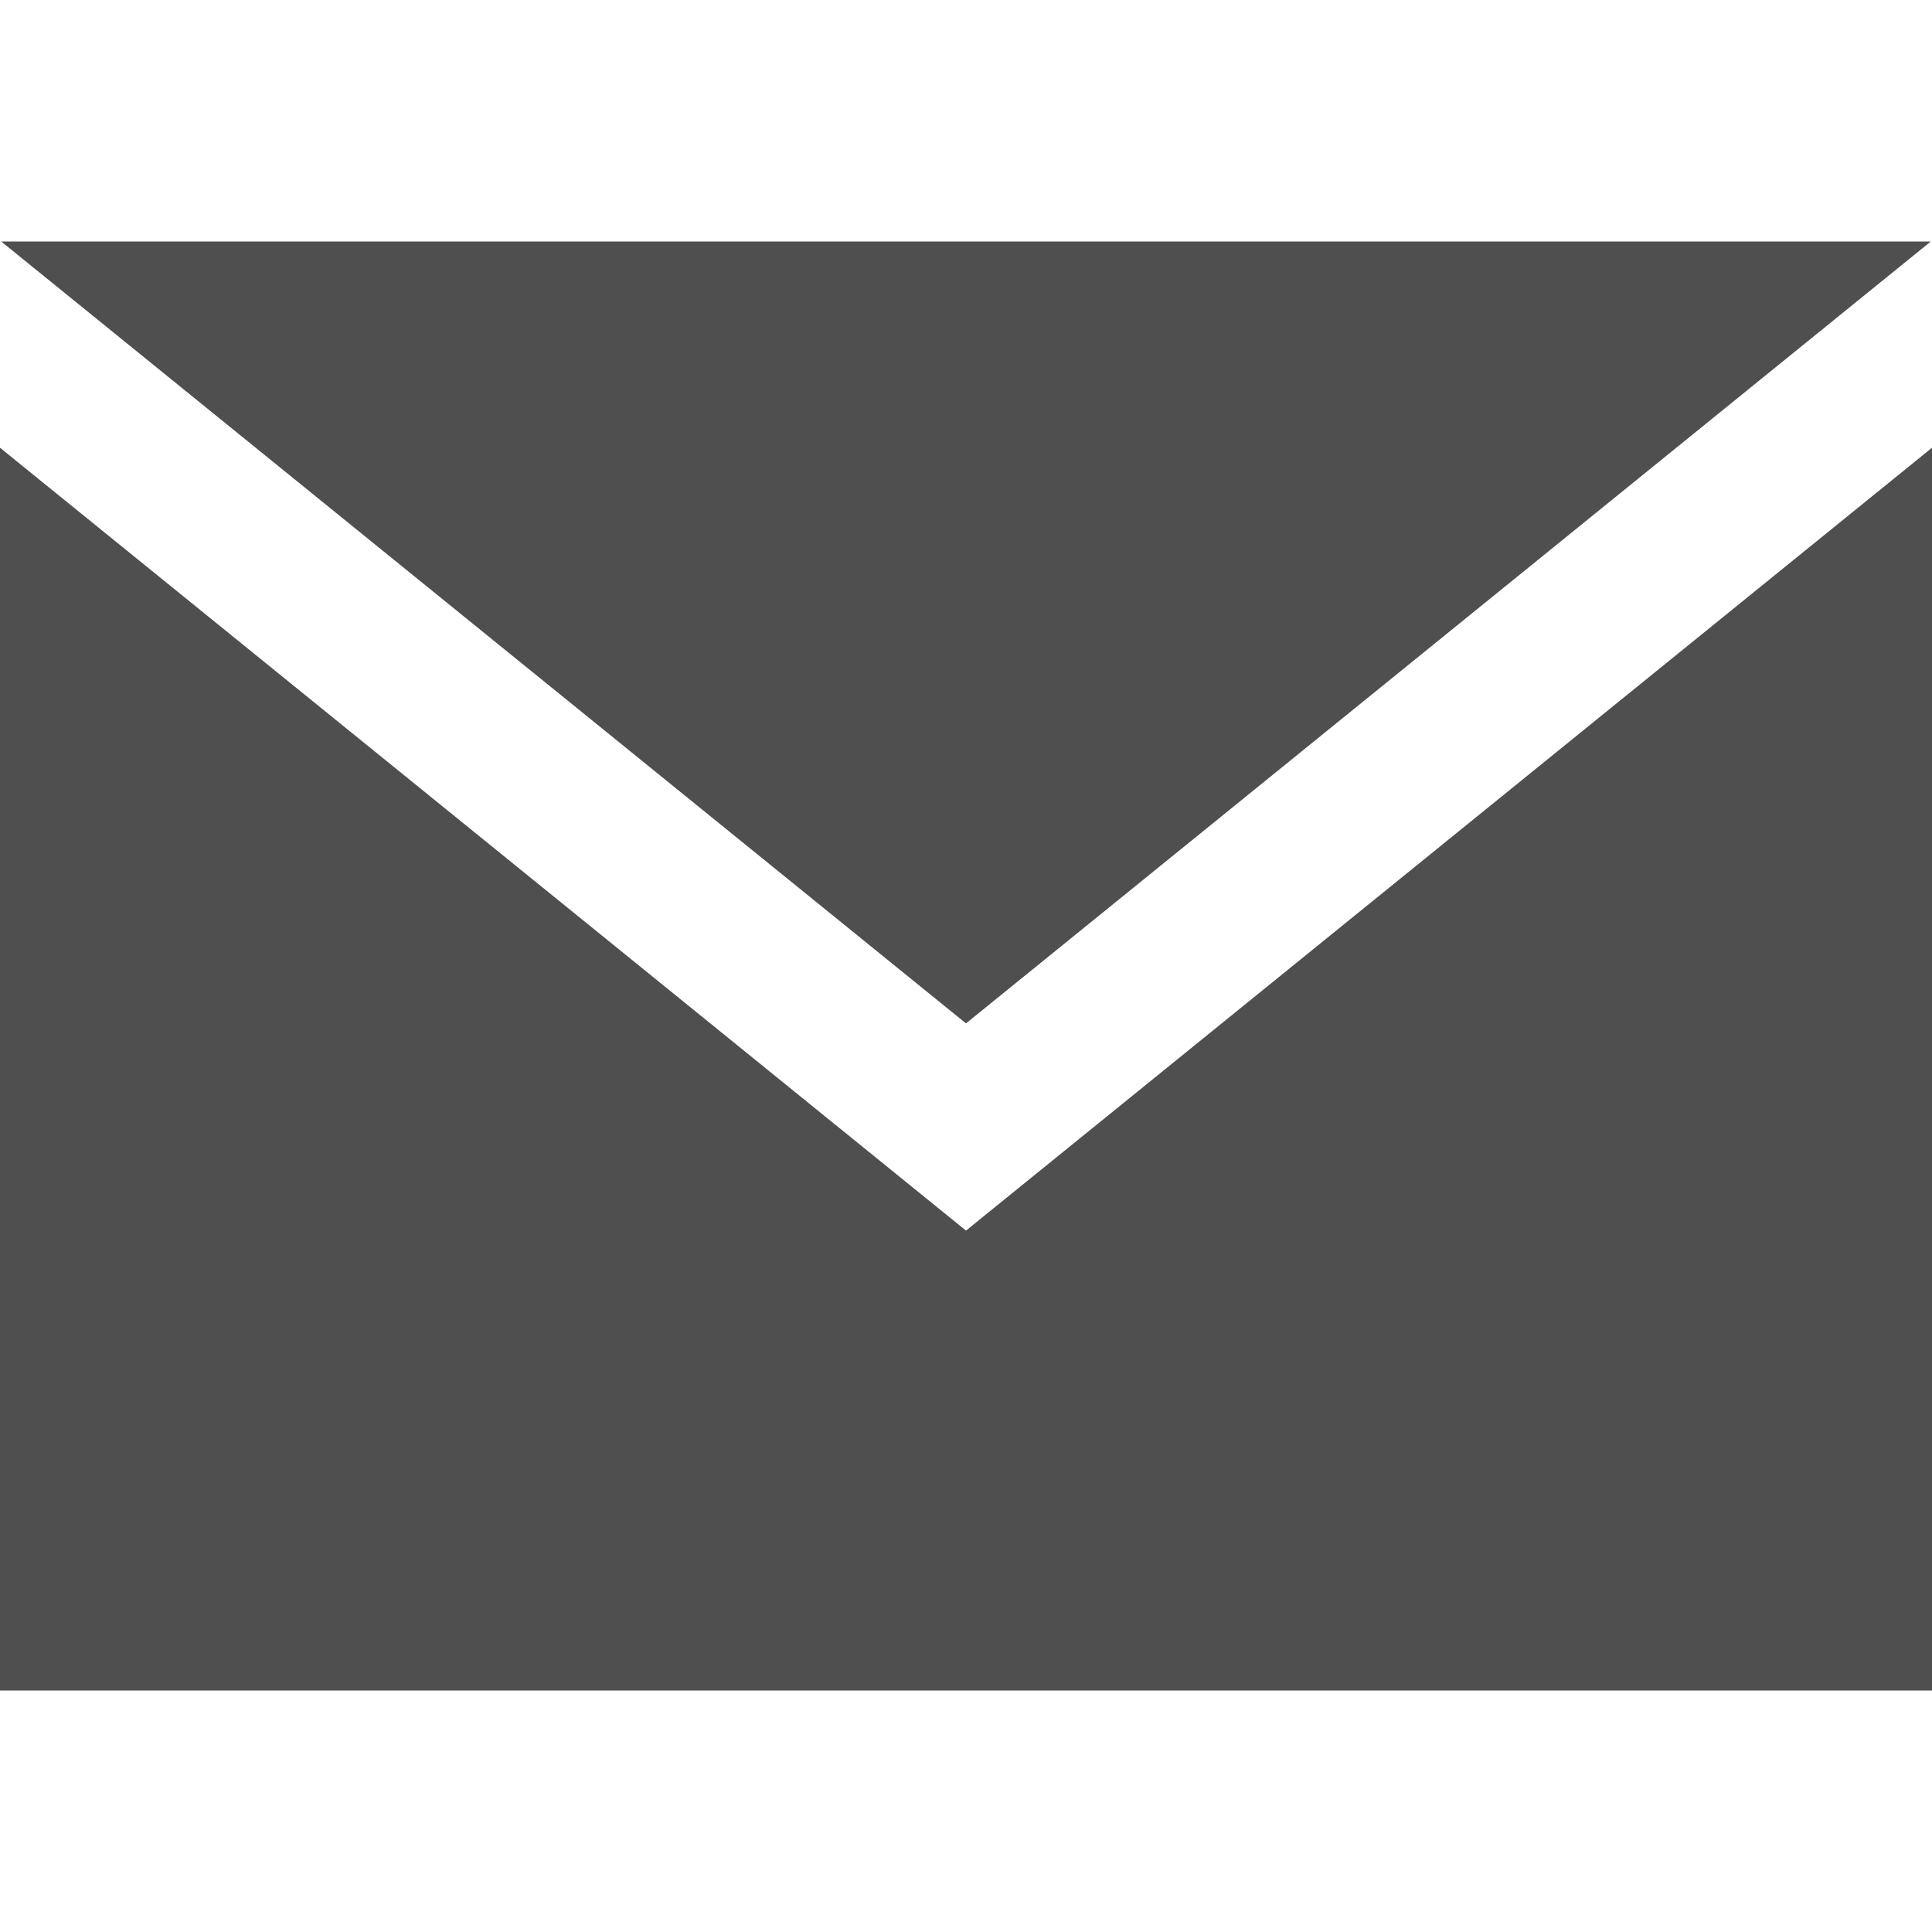<svg xmlns="http://www.w3.org/2000/svg" width="24" height="24" viewBox="0 0 24 24" fill="#4F4F4F">
    <path d="M12 12.713l-11.985-9.713h23.97l-11.985 9.713zm0 2.574l-12-9.725v15.438h24v-15.438l-12 9.725z" />
</svg>
